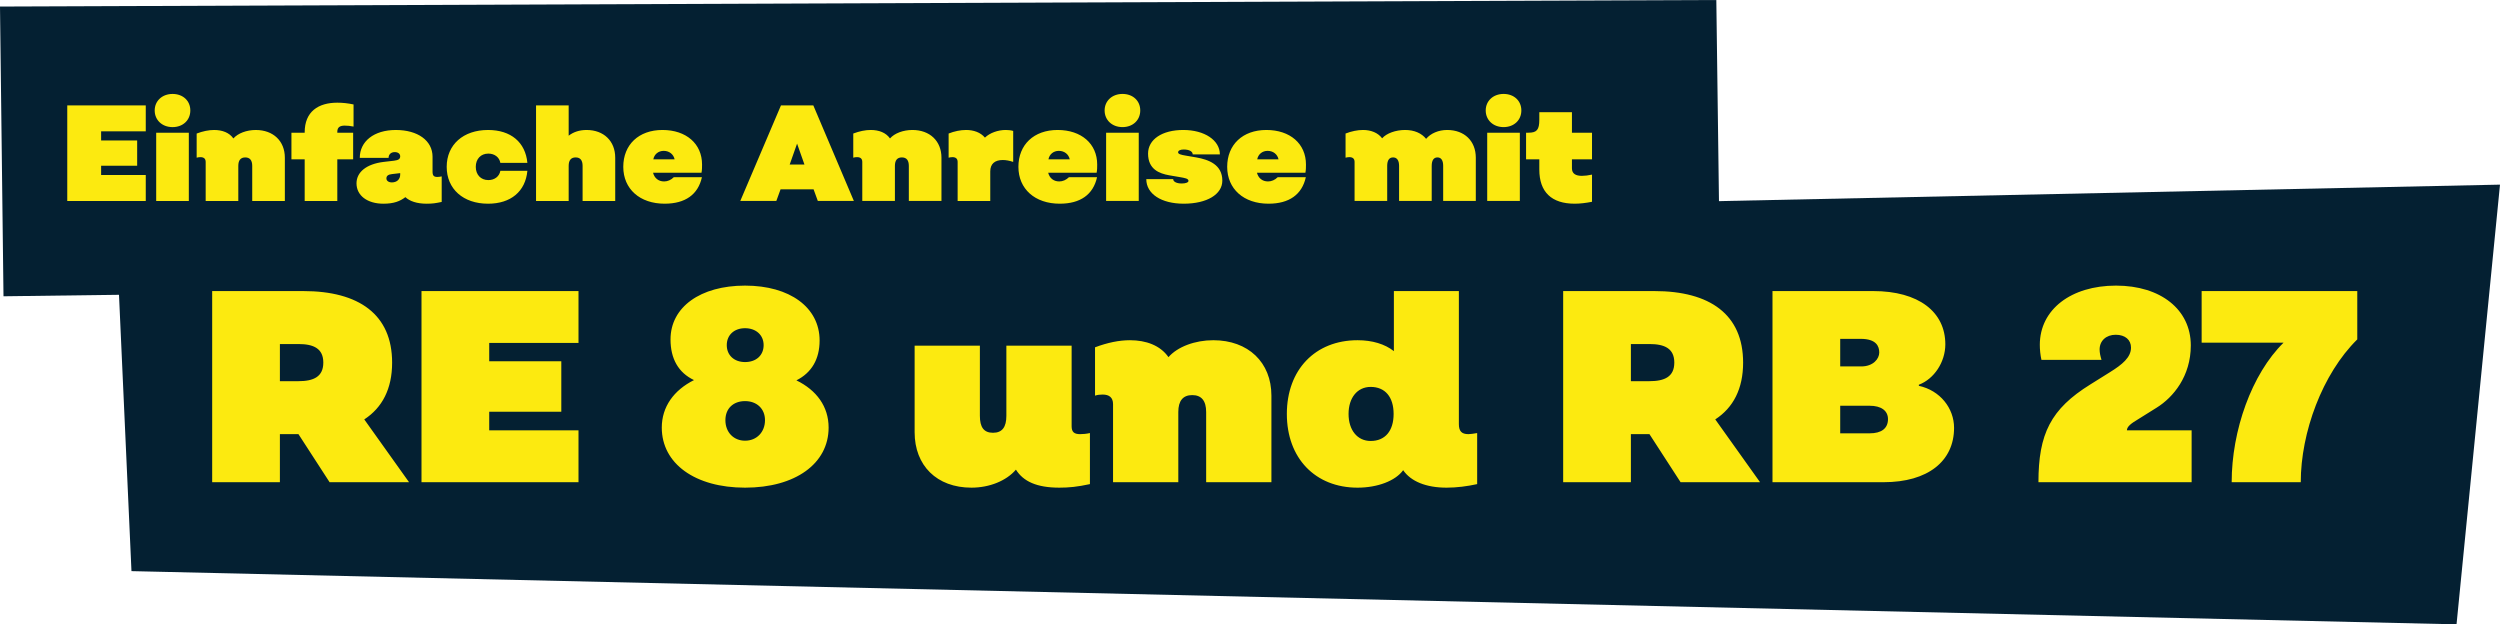 <?xml version="1.0" encoding="UTF-8"?><svg id="Layer_2" xmlns="http://www.w3.org/2000/svg" xmlns:xlink="http://www.w3.org/1999/xlink" viewBox="0 0 915.59 228.66"><defs><style>.cls-1{fill:none;}.cls-2{clip-path:url(#clippath);}.cls-3{fill:#042032;}.cls-4{fill:#fcea10;}</style><clipPath id="clippath"><rect class="cls-1" width="915.59" height="228.65"/></clipPath></defs><g id="Ebene_1"><g><polygon class="cls-3" points="42.59 86.04 48.15 209.17 899.67 228.66 915.59 67.62 42.59 86.04"/><polygon class="cls-3" points="628.58 0 0 2.4 1.28 108.51 629.9 100.28 628.58 0"/><g class="cls-2"><path class="cls-4" d="m576.7,74.6c1.95,0,4.05-.25,6.35-.7v-9.95c-1.35.3-2.65.45-3.7.45-2.2,0-3.65-.75-3.65-2.75v-3.3h7.35v-9.75h-7.35v-7.5h-11.95v2.75c0,3.65-.9,4.75-3.95,4.75h-.9v9.75h4.85v3.75c0,8.2,4.45,12.5,12.95,12.5m-32.03-1h11.95v-25h-11.95v25Zm6-27.05c3.8,0,6.5-2.55,6.5-6.1s-2.7-6.05-6.5-6.05-6.55,2.55-6.55,6.05,2.7,6.1,6.55,6.1m-20.68,1.05c-3.15,0-6.05,1.25-7.7,3.25-1.65-2.05-4.3-3.25-7.7-3.25s-6.8,1.2-8.4,3.05c-1.55-2.05-4.1-3.05-7-3.05-2,0-4.2.45-6.4,1.3v8.85c.55-.15.95-.2,1.4-.2,1.25,0,1.9.6,1.9,1.75v14.3h11.95v-12.85c0-2.05.75-3.1,2.15-3.1s2.2,1.05,2.2,3.1v12.85h11.95v-12.85c0-2.05.75-3.1,2.1-3.1s2.1,1.05,2.1,3.1v12.85h11.95v-15.85c0-6.1-4.15-10.15-10.5-10.15m-69.55,10.75c.35-1.85,1.85-3.1,3.8-3.1,2.05,0,3.6,1.25,4,3.1h-7.8Zm4.15,16.25c7.55,0,12.25-3.35,13.65-9.7h-10.3c-1,1-2.25,1.55-3.55,1.55-2.05,0-3.55-1.2-4.05-3.2h17.75c.2-1.05.2-2.05.2-3,0-7.6-5.8-12.65-14.5-12.65s-14.35,5.4-14.35,13.5,6.05,13.5,15.15,13.5m-31.08,0c8.5,0,14.15-3.4,14.15-8.45,0-5.9-5.05-7.7-9.55-8.5l-3.8-.65c-1.85-.3-2.85-.6-2.85-1.2,0-.65.8-1.05,2.05-1.05,2,0,3.3.7,3.3,1.8h9.95c0-5.2-5.65-8.95-13.4-8.95s-12.9,3.45-12.9,8.65c0,5.75,4.1,7.3,7.75,7.95l3.8.65c2,.35,3.25.55,3.25,1.4,0,.55-1,.95-2.45.95-1.9,0-3.15-.65-3.15-1.6h-9.85c0,5.4,5.5,9,13.7,9m-28.41-1h11.95v-25h-11.95v25Zm6-27.05c3.8,0,6.5-2.55,6.5-6.1s-2.7-6.05-6.5-6.05-6.55,2.55-6.55,6.05,2.7,6.1,6.55,6.1m-27.12,11.8c.35-1.85,1.85-3.1,3.8-3.1,2.05,0,3.6,1.25,4,3.1h-7.8Zm4.15,16.25c7.55,0,12.25-3.35,13.65-9.7h-10.3c-1,1-2.25,1.55-3.55,1.55-2.05,0-3.55-1.2-4.05-3.2h17.75c.2-1.05.2-2.05.2-3,0-7.6-5.8-12.65-14.5-12.65s-14.35,5.4-14.35,13.5,6.05,13.5,15.15,13.5m-19.81-27c-2.8,0-5.8,1.05-7.6,2.8-1.6-1.9-4.1-2.8-6.9-2.8-2.05,0-4.25.45-6.4,1.3v8.85c.35-.1.9-.2,1.4-.2,1.25,0,1.9.6,1.9,1.75v14.3h11.95v-10.8c0-2.75,1.6-4.2,4.6-4.2,1.15,0,2.45.25,3.8.7v-11.35c-.85-.25-1.8-.35-2.75-.35m-34.17,0c-3.35,0-6.55,1.2-8.2,3.1-1.5-2.15-4.1-3.1-7.05-3.1-2,0-4.15.45-6.4,1.3v8.85c.45-.15.9-.2,1.4-.2,1.2,0,1.9.55,1.9,1.75v14.3h11.95v-12.85c0-2.05.85-3.1,2.55-3.1s2.55,1.05,2.55,3.1v12.85h11.95v-15.85c0-6.1-4.25-10.15-10.65-10.15m-44.93,12.65l2.7-7.65,2.7,7.65h-5.4Zm-18.1,13.35h13.2l1.55-4.25h12.1l1.55,4.25h13.2l-14.85-35h-11.85l-14.9,35Zm-31.85-15.25c.35-1.85,1.85-3.1,3.8-3.1,2.05,0,3.6,1.25,4,3.1h-7.8Zm4.15,16.25c7.55,0,12.25-3.35,13.65-9.7h-10.3c-1,1-2.25,1.55-3.55,1.55-2.05,0-3.55-1.2-4.05-3.2h17.75c.2-1.05.2-2.05.2-3,0-7.6-5.8-12.65-14.5-12.65s-14.35,5.4-14.35,13.5,6.05,13.5,15.15,13.5m-28.6-27c-2.6,0-4.85.75-6.55,2.1v-11.1h-11.95v35h11.95v-12.85c0-2.05.85-3.1,2.55-3.1s2.55,1.05,2.55,3.1v12.85h11.95v-15.85c0-6.1-4.2-10.15-10.5-10.15m-35.97,18.35c-2.75,0-4.6-1.95-4.6-4.85s1.85-4.85,4.6-4.85c2.3,0,4.05,1.35,4.4,3.4h9.9c-.7-7.55-6.05-12.05-14.4-12.05-9.1,0-15.15,5.4-15.15,13.5s6.05,13.5,15.15,13.5c8.35,0,13.7-4.5,14.4-12.05h-9.9c-.35,2.05-2.1,3.4-4.4,3.4m-32.28-2c0,1.7-1.2,2.85-3.05,2.85-1.2,0-2-.6-2-1.45,0-.95.65-1.45,2.05-1.6l3-.35v.55Zm13.6.85c-1.3,0-1.75-.5-1.75-1.95v-5.45c0-5.9-5.4-9.8-13.45-9.8s-13.2,4.2-13.2,10.2h10.55c0-1.25.9-2.1,2.25-2.1,1.2,0,2,.6,2,1.55s-.6,1.4-2.25,1.6l-3.85.45c-6.2.75-9.9,3.7-9.9,7.85,0,4.45,3.95,7.45,9.85,7.45,3.8,0,6.1-.9,8.05-2.4,1.6,1.5,4.25,2.4,7.8,2.4,2.25,0,3.35-.2,5.5-.65v-9.35c-.55.1-1.05.2-1.6.2m-48.58,8.8h11.95v-15.25h5.8v-9.75h-5.8v-.35c0-1.7,1.05-2.25,2.7-2.25.95,0,2.05.1,3.25.35v-8.1c-2.1-.45-4.1-.65-5.95-.65-7,0-11.95,3.3-11.95,10.85v.15h-4.85v9.75h4.85v15.25Zm-17.91-26c-3.35,0-6.55,1.2-8.2,3.1-1.5-2.15-4.1-3.1-7.05-3.1-2,0-4.15.45-6.4,1.3v8.85c.45-.15.9-.2,1.4-.2,1.2,0,1.9.55,1.9,1.75v14.3h11.95v-12.85c0-2.05.85-3.1,2.55-3.1s2.55,1.05,2.55,3.1v12.85h11.95v-15.85c0-6.1-4.25-10.15-10.65-10.15m-36.47,26h11.95v-25h-11.95v25Zm6-27.05c3.8,0,6.5-2.55,6.5-6.1s-2.7-6.05-6.5-6.05-6.55,2.55-6.55,6.05,2.7,6.1,6.55,6.1m-9.82,1.55v-9.5h-28.75v35h28.75v-9.5h-16.35v-3.4h13.2v-9.25h-13.2v-3.35h16.35Z"/><path class="cls-4" d="m817.32,176.6h25.3c0-18.2,7.9-39.7,20.7-52.3v-17.7h-57v18.9h30c-11.7,11.5-19,32.2-19,51.1m-70.77,0h56.1v-19h-23.7c0-1.4,1.7-2.6,3.7-3.8l7.2-4.5c6.1-3.8,12.5-11.5,12.5-22.8,0-13.1-11-21.9-27.4-21.9s-27.9,8.7-27.9,21.7c0,1.6.2,3.8.6,5.5h22c-.4-1.3-.7-2.6-.7-3.8,0-3.2,2.4-5.4,5.9-5.4s5.6,1.9,5.6,4.7c0,3.6-3.2,6.2-7.7,9l-7.2,4.5c-14.5,9-19,18.1-19,35.8m-72.6-17.9v-10.1h10.8c4.2,0,6.7,1.8,6.7,4.9,0,3.4-2.4,5.2-6.7,5.2h-10.8Zm0-24.5v-10.1h7.5c5.7,0,6.8,2.7,6.8,5s-2.2,5.1-6.6,5.1h-7.7Zm-24.8,42.4h40.7c16.2,0,25.8-7.7,25.8-19.9,0-7.2-5.1-13.7-12.9-15.4v-.4c5.6-2.1,9.7-8.3,9.7-14.8,0-11.9-9.8-19.5-26.4-19.5h-36.9v70Zm-51.86-50.6h6.8c5.5,0,9.1,1.6,9.1,6.8s-3.6,6.8-9.1,6.8h-6.8v-13.6Zm47.3,50.6l-16.4-23c6.6-4.3,10.2-11.2,10.2-20.8,0-17.6-12.1-26.2-32.5-26.2h-33.4v70h24.8v-17.6h6.8l11.4,17.6h29.1Zm-142.6-15.1c-4.9,0-8.1-4-8.1-9.9s3.2-9.9,8.1-9.9c5.3,0,8.4,3.7,8.4,9.9s-3.1,9.9-8.4,9.9m35.8-2.5c-2.5,0-3.5-1.1-3.5-3.7v-48.7h-23.8v22c-3.3-2.6-7.9-4-13.3-4-15.5,0-25.9,10.8-25.9,27s10.4,27,25.9,27c7.3,0,13.9-2.5,16.7-6.4,2.8,4.1,8.4,6.4,15.9,6.4,3.7,0,7.6-.5,11.2-1.3v-18.7c-1.2.2-2.4.4-3.2.4m-93.45-34.4c-6.7,0-13.1,2.4-16.4,6.2-3-4.3-8.2-6.2-14.1-6.2-4,0-8.3.9-12.8,2.6v17.7c.9-.3,1.8-.4,2.8-.4,2.4,0,3.8,1.1,3.8,3.5v28.6h23.9v-25.7c0-4.1,1.7-6.2,5.1-6.2s5.1,2.1,5.1,6.2v25.7h23.9v-31.7c0-12.2-8.5-20.3-21.3-20.3m-48.77,34.4c-2.2,0-3.1-.8-3.1-2.9v-29.5h-23.9v25.7c0,4.1-1.5,6.2-4.9,6.2s-4.8-2.1-4.8-6.2v-25.7h-23.9v31.7c0,12.2,8.1,20.3,20.8,20.3,6.6,0,12.8-2.5,16.3-6.6,2.7,4.3,7.6,6.6,15.9,6.6,3.5,0,6.6-.3,11.2-1.3v-18.7c-1.3.3-2.6.4-3.6.4m-122.7,2.4c-4.2,0-7.2-3.1-7.2-7.5s3-7,7.2-7,7.3,2.7,7.3,7-3,7.5-7.3,7.5m0-28.8c-4,0-6.7-2.5-6.7-6.2s2.7-6.2,6.7-6.2,6.8,2.5,6.8,6.2-2.7,6.2-6.8,6.2m0,46c18.4,0,30.6-8.8,30.6-22,0-7.7-4.4-13.7-11.8-17.3,5.6-2.8,8.5-7.8,8.5-14.6,0-12.1-10.9-20.1-27.3-20.1s-27.3,7.9-27.3,19.7c0,7.1,2.9,12.2,8.6,14.9-7.4,3.7-11.8,9.8-11.8,17.4,0,13.2,12.2,22,30.5,22m-61-53v-19h-57.5v70h57.5v-19h-32.7v-6.8h26.4v-18.5h-26.4v-6.7h32.7Zm-109.36.4h6.8c5.5,0,9.1,1.6,9.1,6.8s-3.6,6.8-9.1,6.8h-6.8v-13.6Zm47.3,50.6l-16.4-23c6.6-4.3,10.2-11.2,10.2-20.8,0-17.6-12.1-26.2-32.5-26.2h-33.4v70h24.8v-17.6h6.8l11.4,17.6h29.1Z"/></g></g></g></svg>